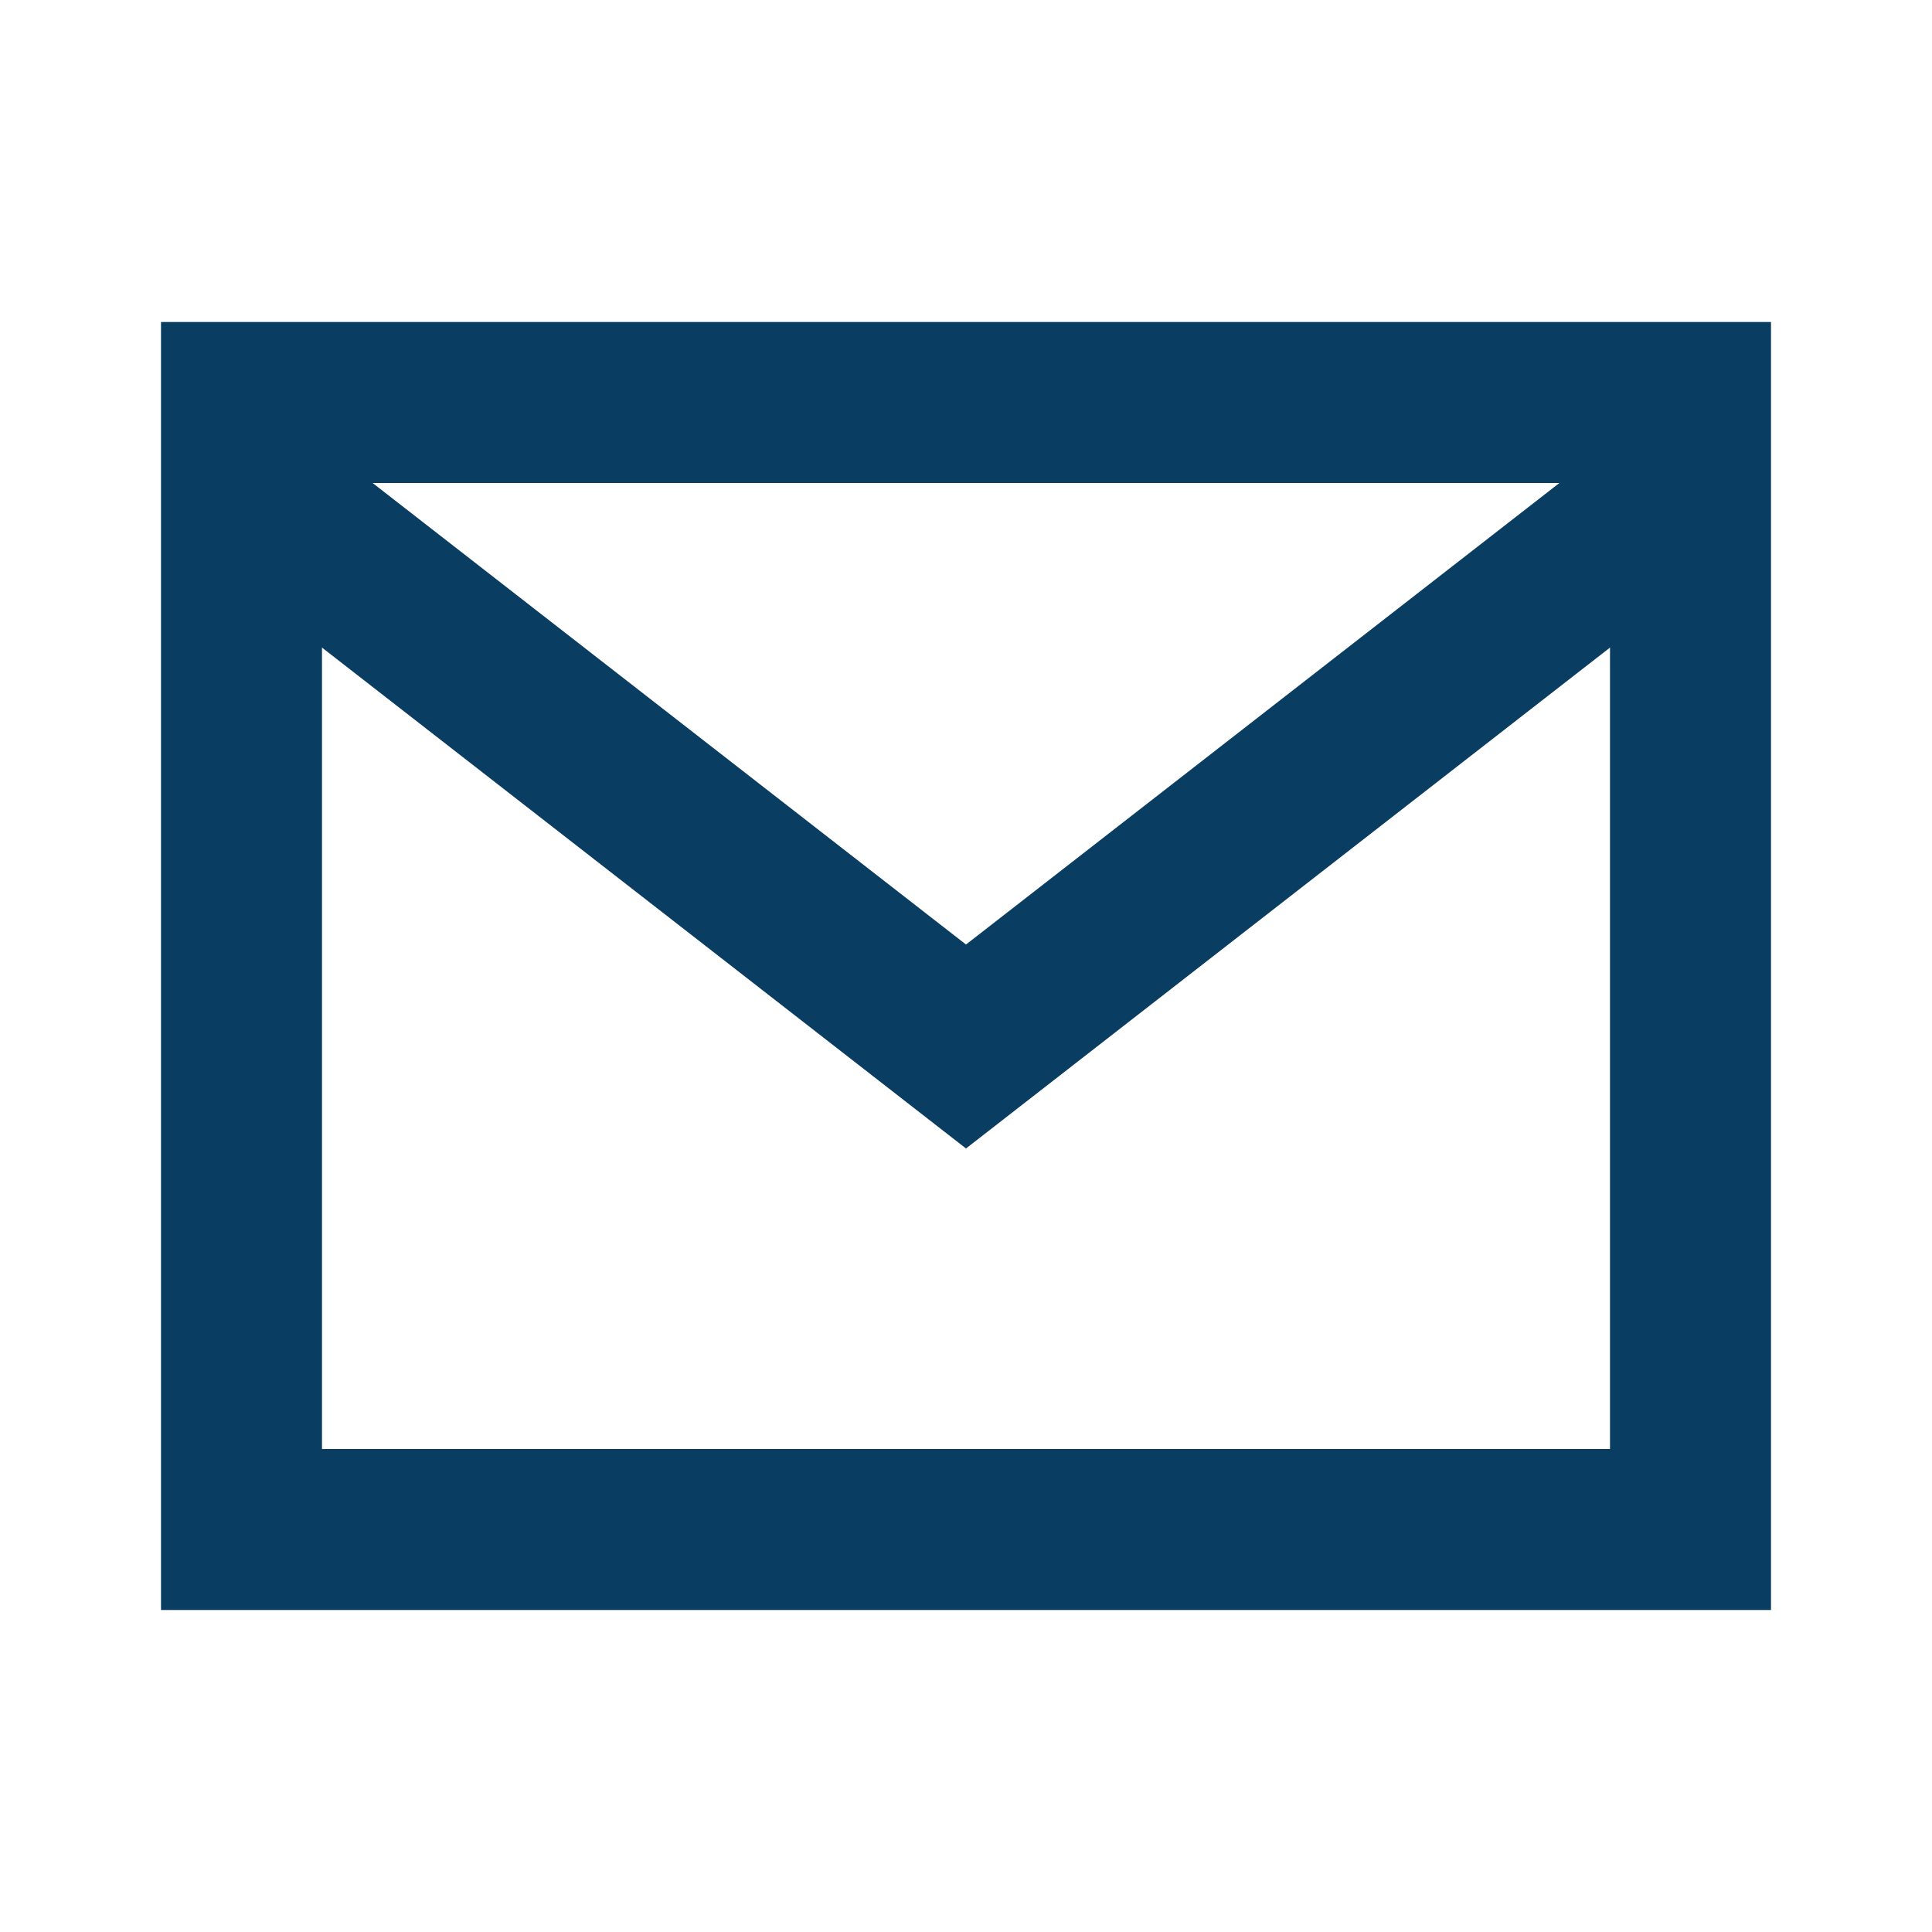 <?xml version="1.0" encoding="UTF-8"?>
<svg xmlns="http://www.w3.org/2000/svg" width="24" height="24" viewBox="0 0 24 24"><path d="M3 5h18v14H3z" fill="none" stroke="#0A3D62" stroke-width="2"/><path d="M3 6l9 7 9-7" fill="none" stroke="#0A3D62" stroke-width="2"/></svg>